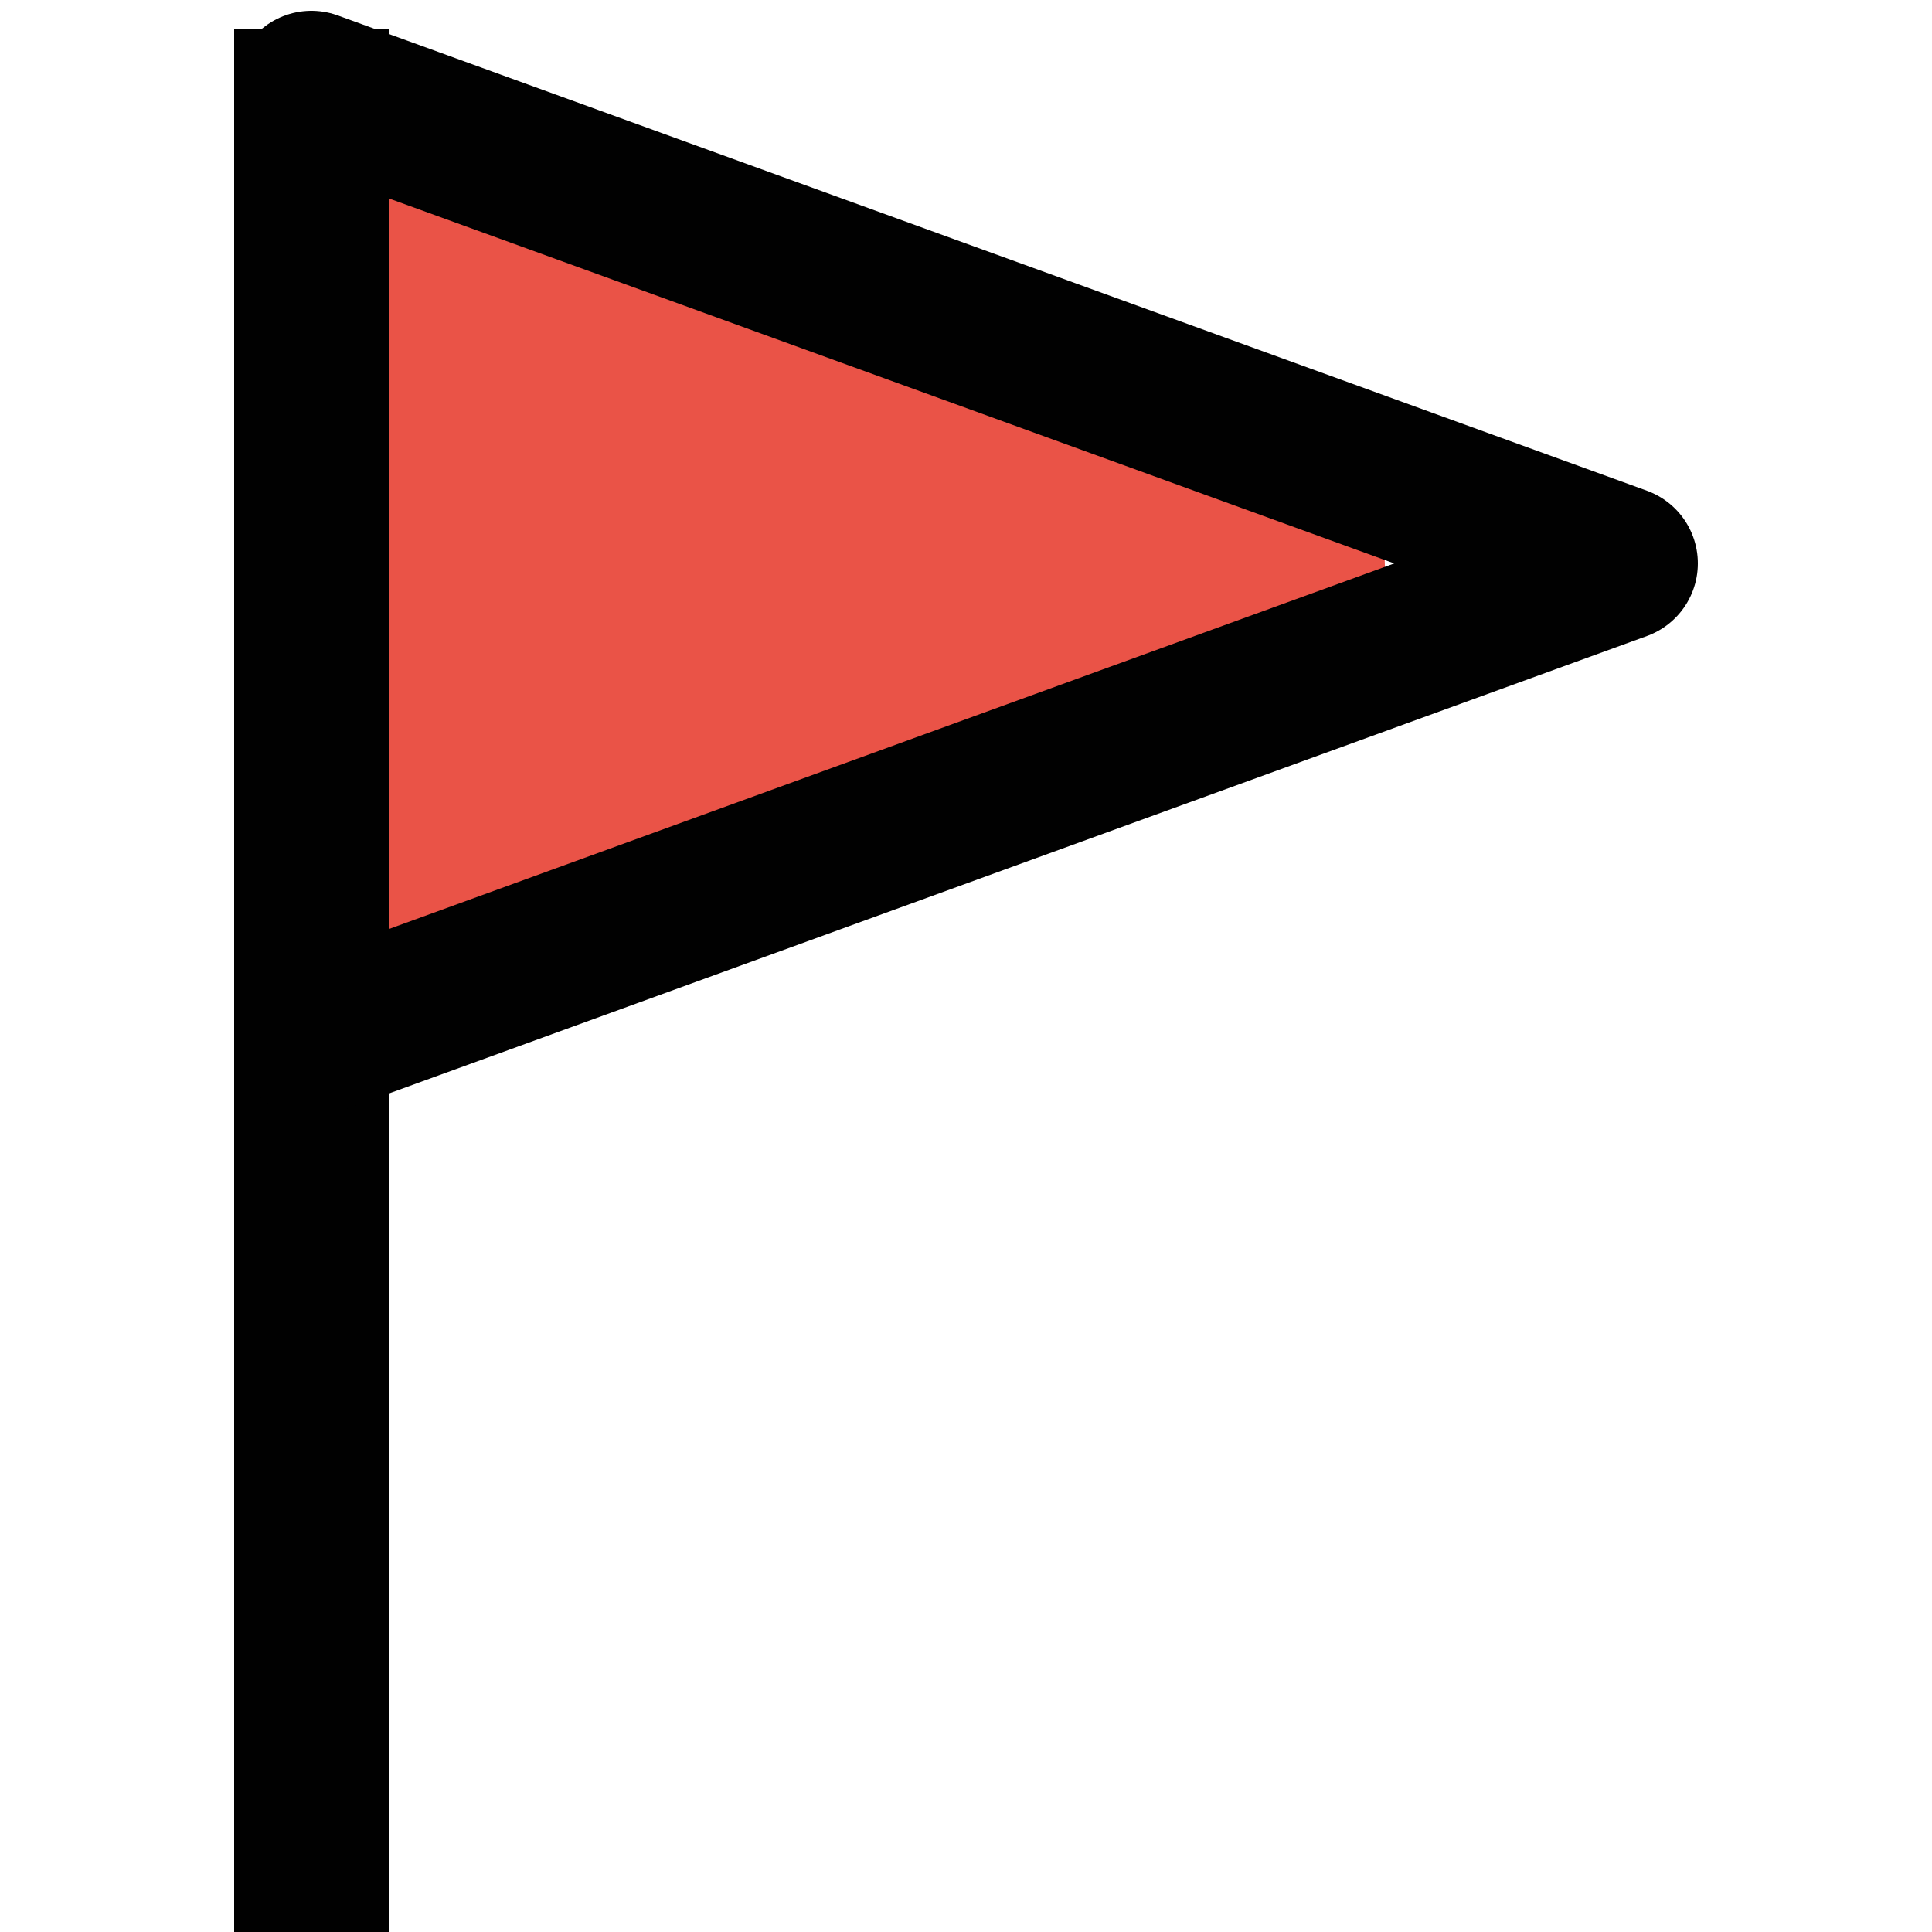 <?xml version="1.0" encoding="UTF-8"?> <svg xmlns="http://www.w3.org/2000/svg" viewBox="0 0 25 25"><title>uga icons</title><line x1="4.03" y1="0.37" x2="4.03" y2="25" style="fill:none;stroke:#010101;stroke-linejoin:round;stroke-width:2px"></line><path d="M16.1,5.22a11.63,11.63,0,0,1-1.32,0l-.34,0-.61-.13-.43-.14s-.42-.19-.48-.22l-1.08-.56A39.9,39.9,0,0,0,6.7,2,2,2,0,0,0,4.17,3.91Q4,7.27,3.81,10.64A2,2,0,0,0,5,12.47a2,2,0,0,0,2.18-.42l.1-.08,0,0,.35-.24c.26-.18.53-.34.8-.5s.57-.28.85-.42h0l0,0,.49-.18a12.86,12.86,0,0,1,1.83-.45h.06l.43,0c.34,0,.69,0,1,0a2,2,0,0,0,1.62-.84c.4,0,.8,0,1.21,0a2,2,0,0,0,0-4Z" style="fill:#ea5347"></path><polygon points="4.03 13.45 4.03 1.14 20.97 7.29 4.03 13.45" style="fill:none;stroke:#010101;stroke-linejoin:round;stroke-width:2px"></polygon></svg> 